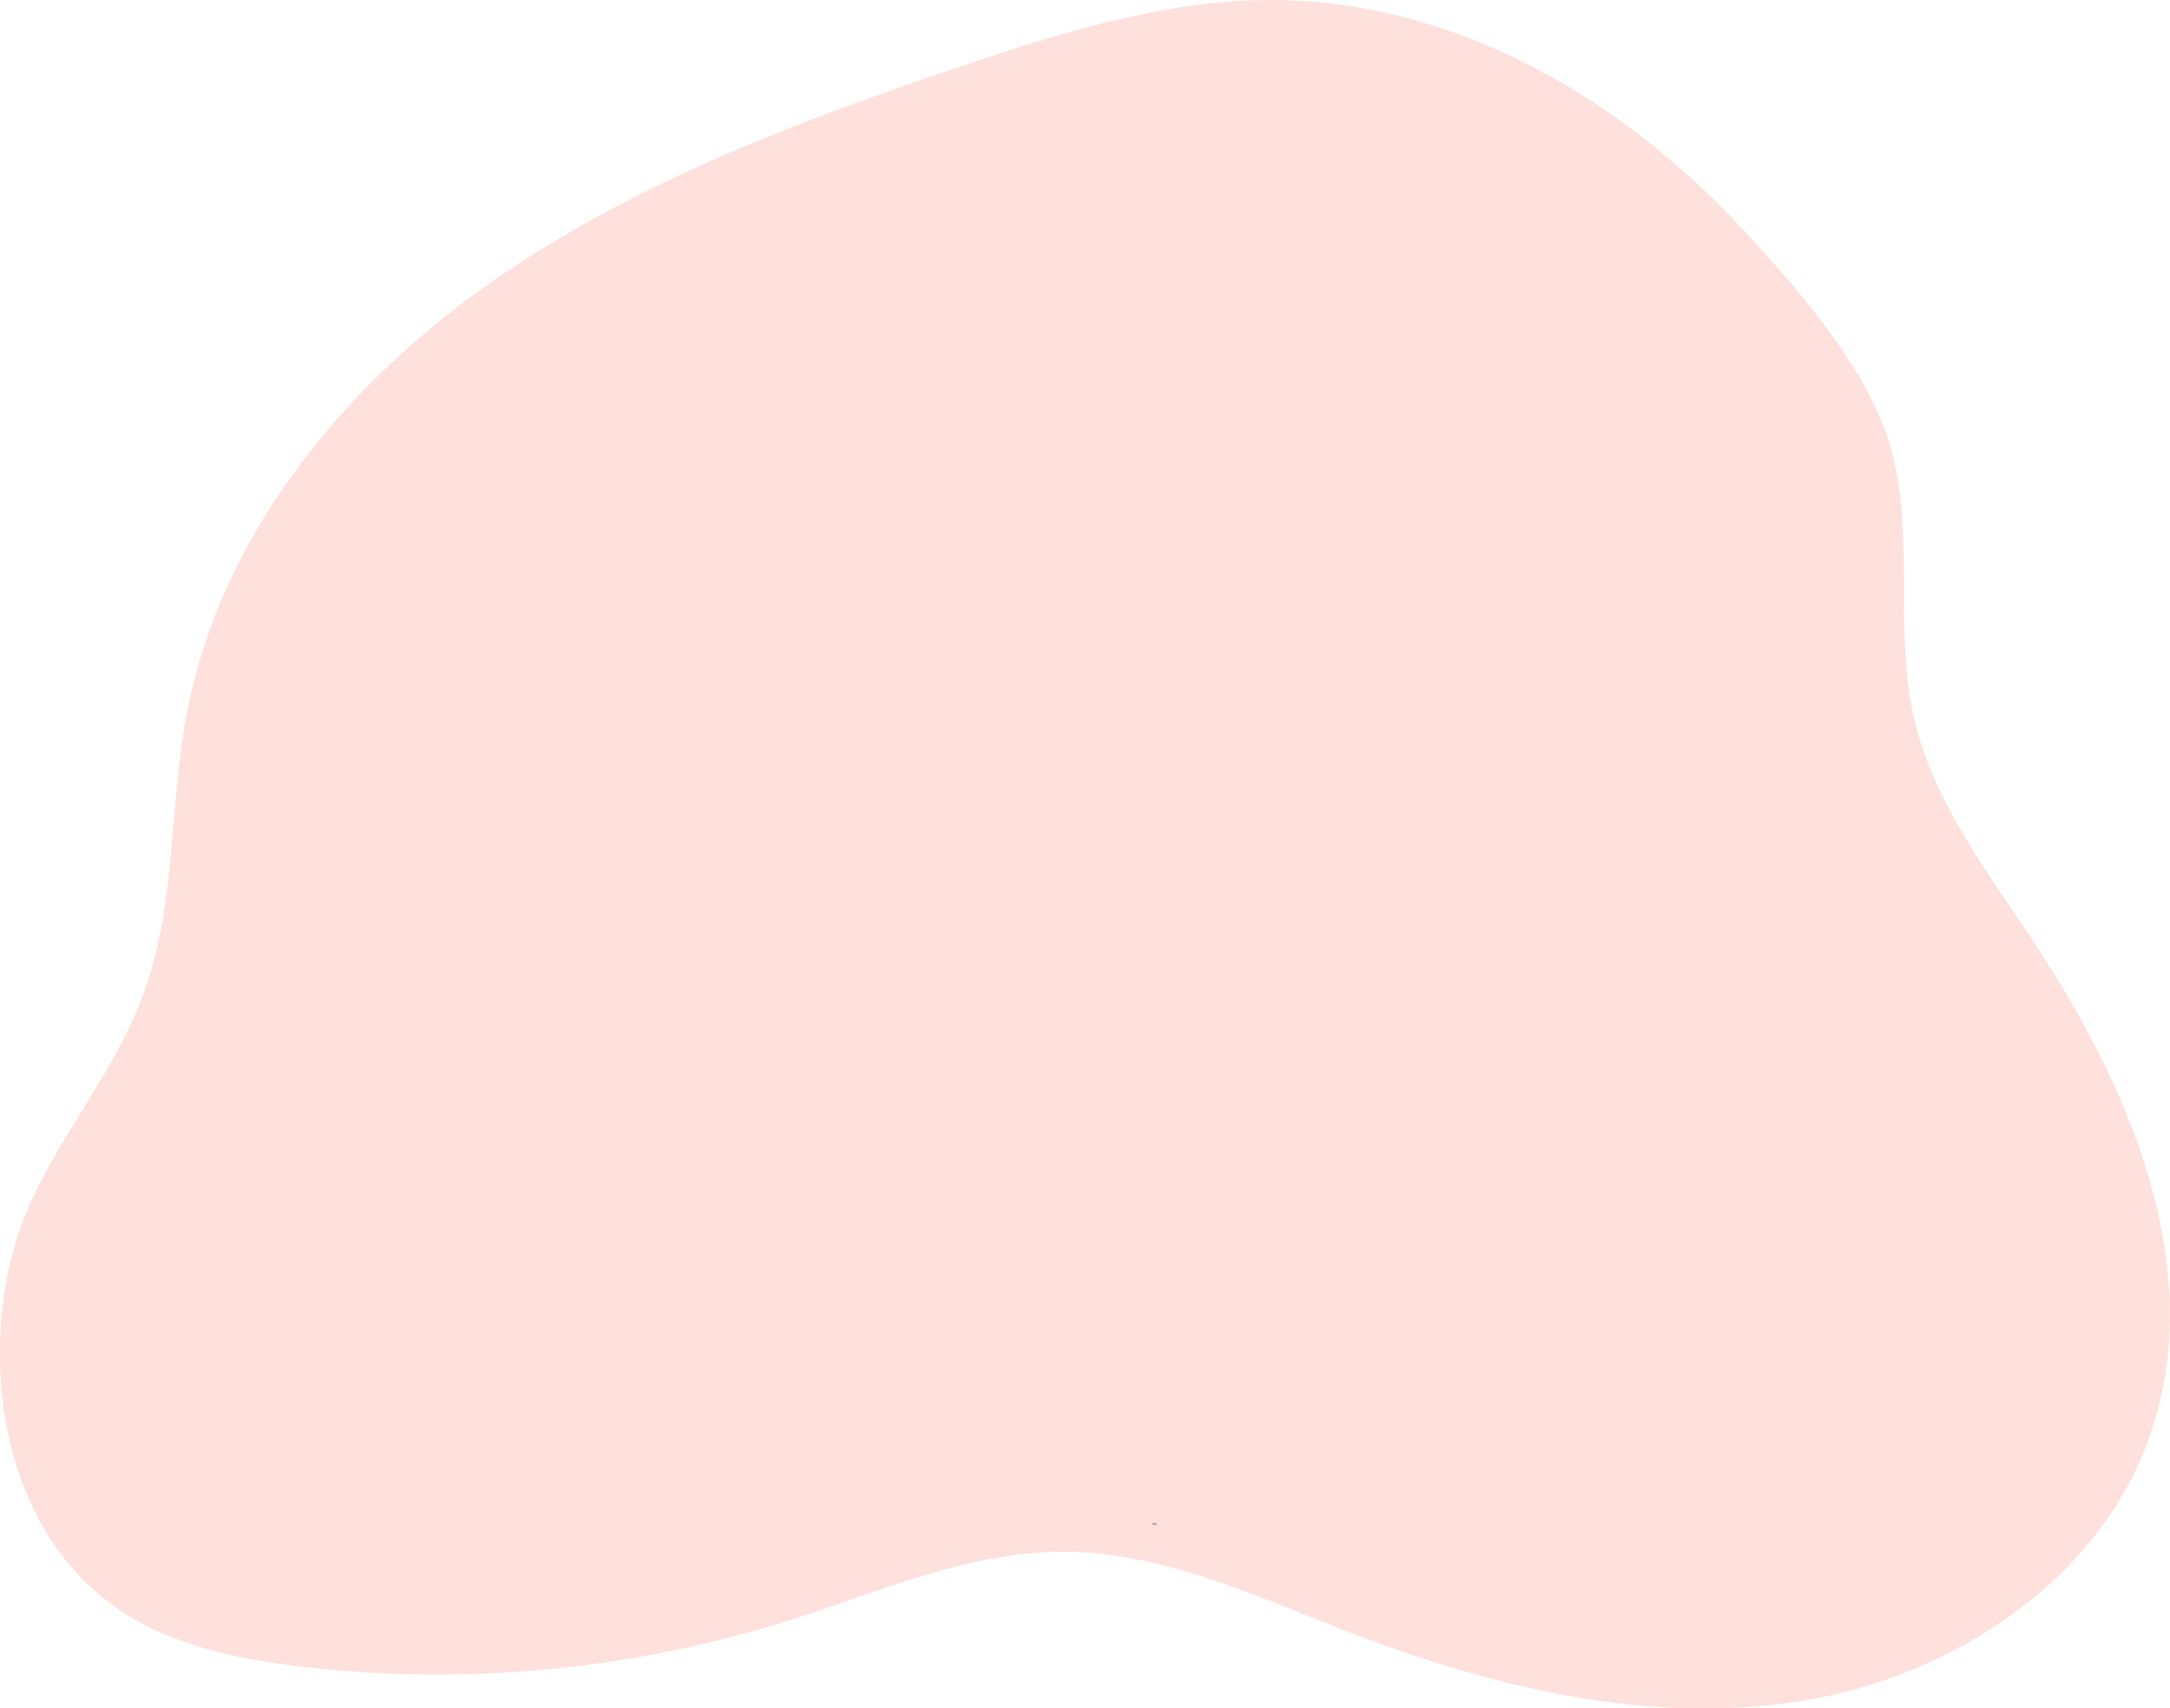 <svg xmlns="http://www.w3.org/2000/svg" xml:space="preserve" width="500" height="393.7" style="enable-background:new 0 0 500 393.7"><path d="M481.3 238.3c-2.1-3.9-4.3-7.8-6.6-11.6l-6.7-10.6c-10.1-15.1-21.3-30-26.2-47.5-6.1-21.6 0-45.6-6.5-66.6-5.6-18.2-22.5-37.2-35.2-50.7C371.7 21.3 333.3-.5 291.3 0c-8.1.1-16.1 1-24.1 2.5-15.7 2.9-31.2 7.8-46.4 13-38.5 13-77.1 27.6-110.1 51.3S50.5 124.6 43 164.6c-3.9 20.6-2.5 42.4-9.2 62.3-8 23.9-25.8 39.5-31.5 64.3-6.5 28.5.3 62.2 24.2 79.1 12.4 8.8 28 12 43 13.8 37.9 4.4 76.3.7 112.7-10.8 20.5-6.5 40.8-15.6 62.3-15.7 23.2-.1 44.9 10.2 66.5 18.6 33.2 12.7 69 21.4 104 15.8s69-28 80.5-61.5c10.5-30.4 1.3-63.1-14.2-92.2z" style="opacity:.18;fill:#fc5b3f;enable-background:new"/><linearGradient id="a" x1="264.343" x2="268.701" y1="44.116" y2="40.862" gradientTransform="matrix(1 0 0 -1 0 394)" gradientUnits="userSpaceOnUse"><stop offset=".01" style="stop-color:#000"/><stop offset=".08" style="stop-color:#000;stop-opacity:.69"/><stop offset=".21" style="stop-color:#000;stop-opacity:.32"/><stop offset="1" style="stop-color:#000;stop-opacity:0"/></linearGradient><path d="m265.5 350.9 1 .1c.7.6-1.3.7-1-.1z" style="fill:url(#a)"/></svg>